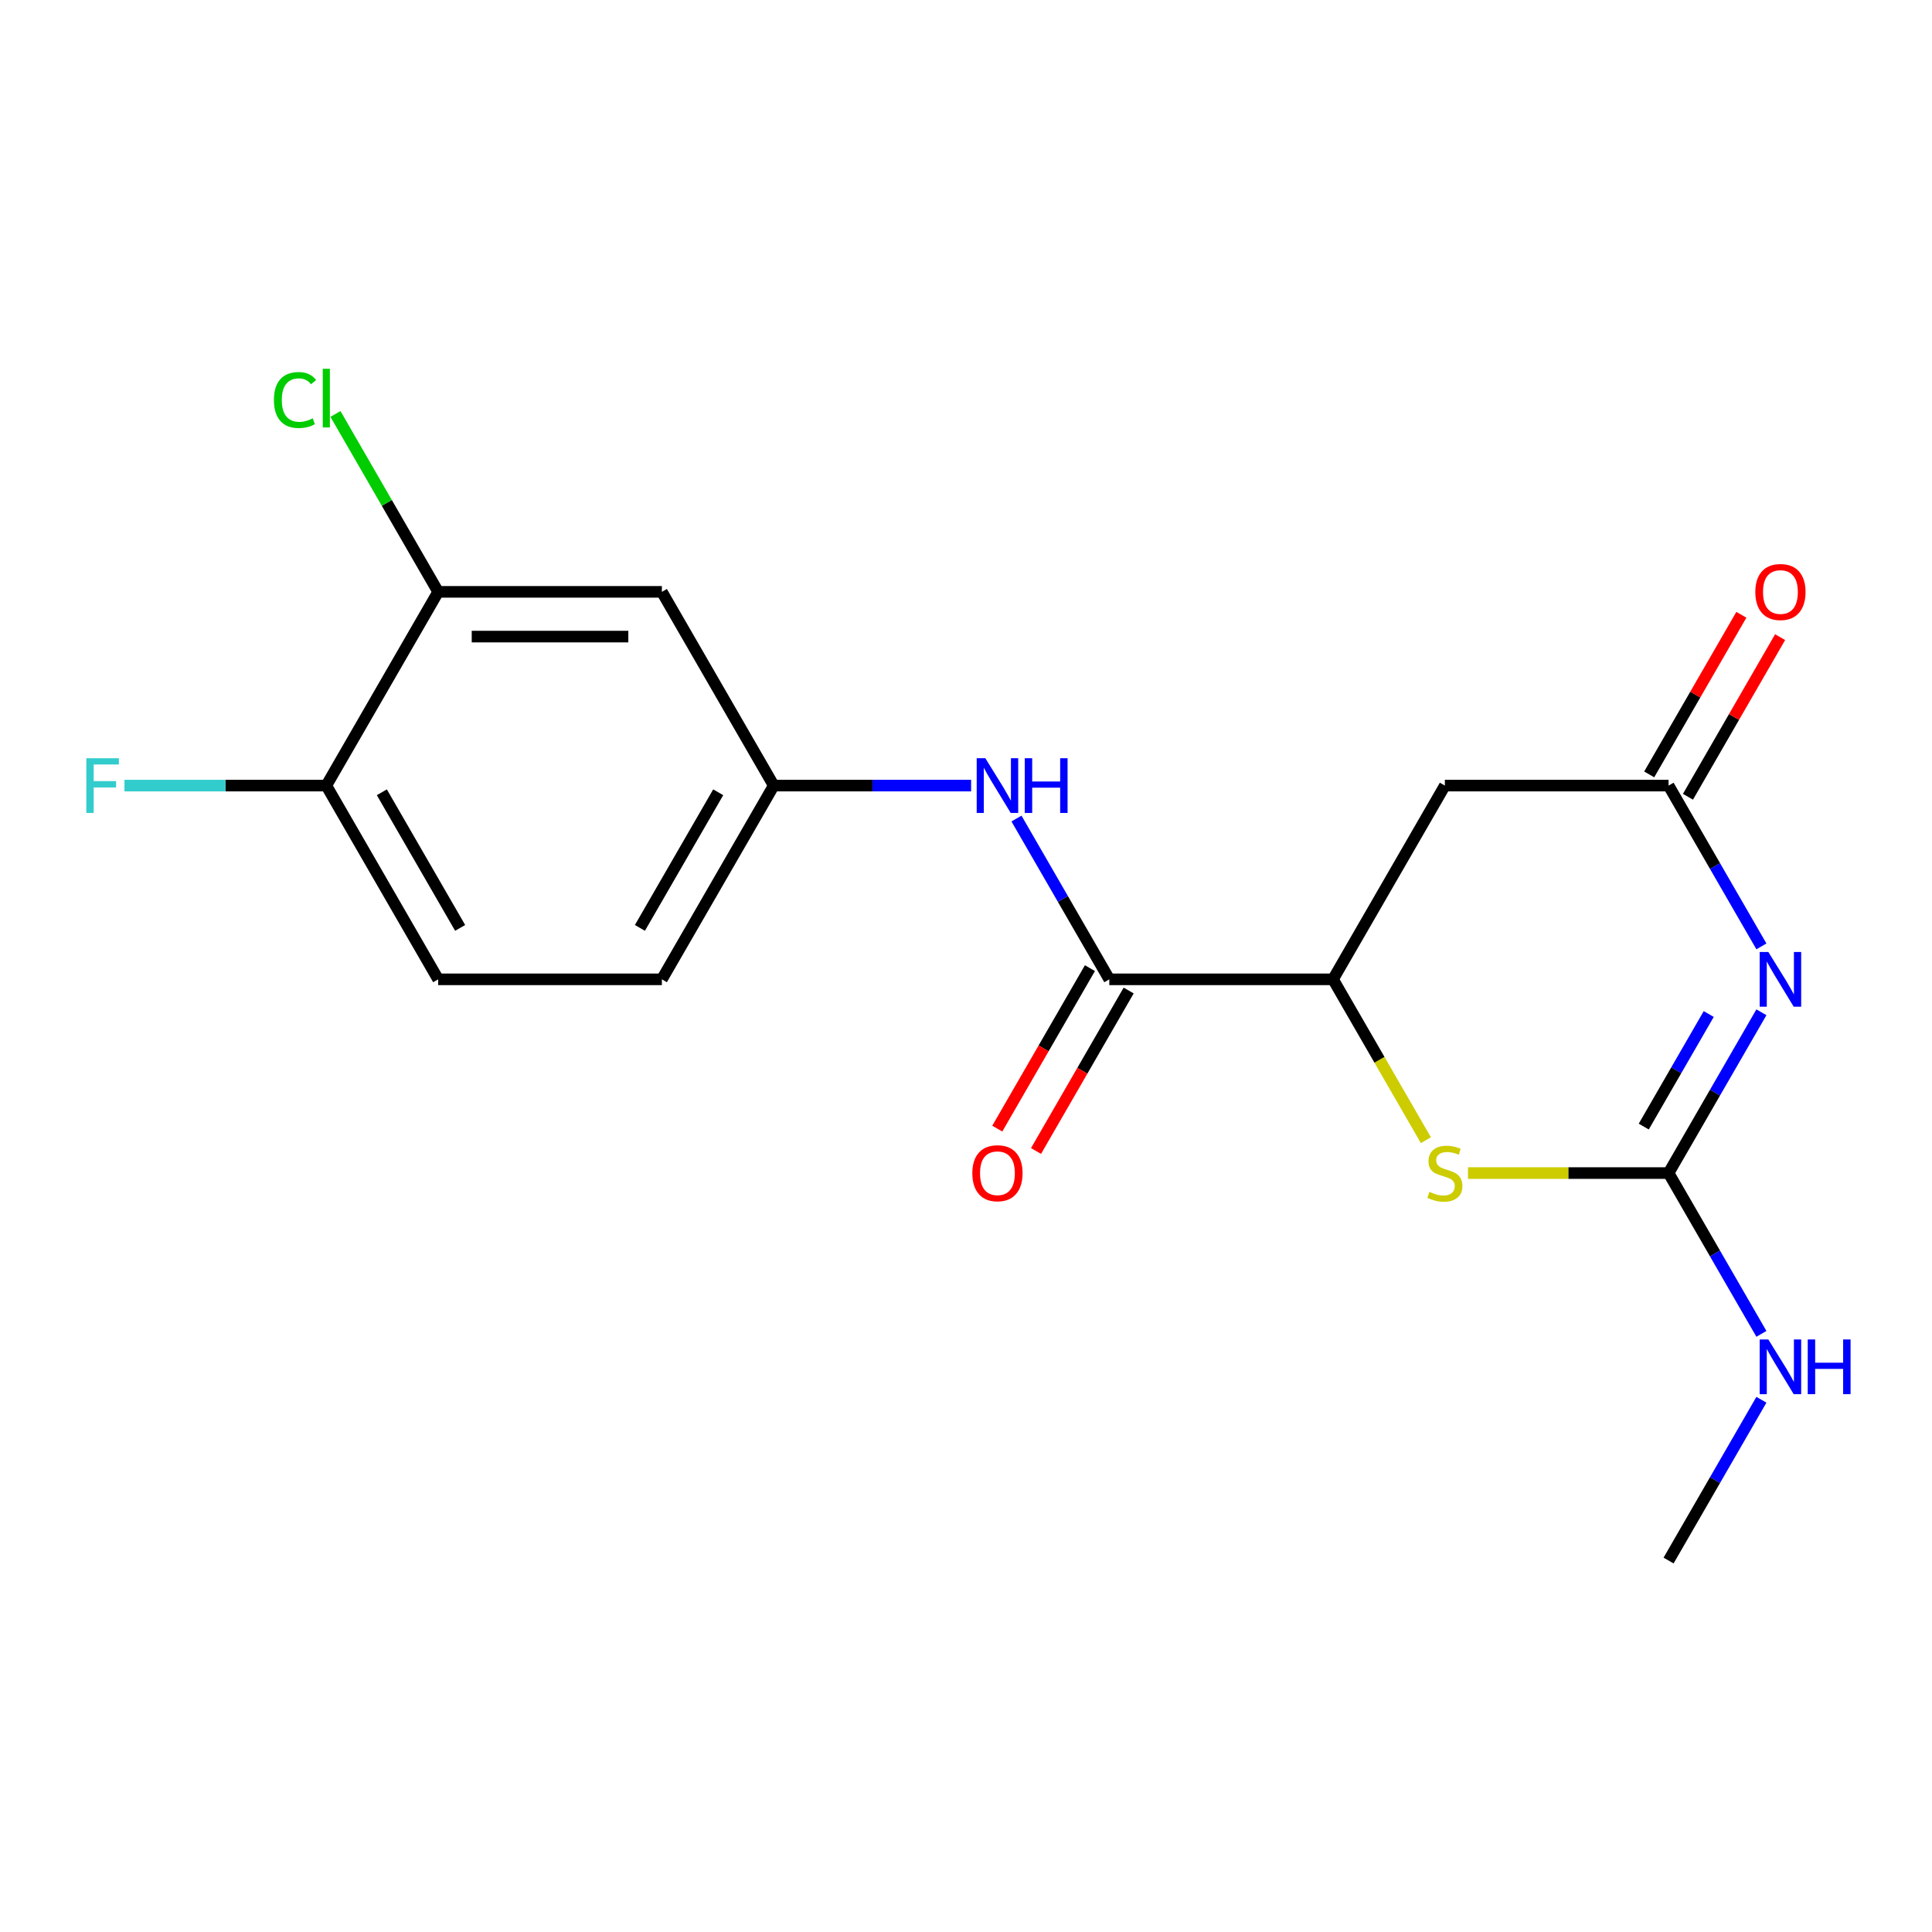 <?xml version='1.0' encoding='iso-8859-1'?>
<svg version='1.1' baseProfile='full'
              xmlns='http://www.w3.org/2000/svg'
                      xmlns:rdkit='http://www.rdkit.org/xml'
                      xmlns:xlink='http://www.w3.org/1999/xlink'
                  xml:space='preserve'
width='1000px' height='1000px' viewBox='0 0 1000 1000'>
<!-- END OF HEADER -->
<rect style='opacity:1.0;fill:#FFFFFF;stroke:none' width='1000' height='1000' x='0' y='0'> </rect>
<path class='bond-0' d='M 911.702,523.954 L 887.677,565.566' style='fill:none;fill-rule:evenodd;stroke:#0000FF;stroke-width:6px;stroke-linecap:butt;stroke-linejoin:miter;stroke-opacity:1' />
<path class='bond-0' d='M 887.677,565.566 L 863.652,607.178' style='fill:none;fill-rule:evenodd;stroke:#000000;stroke-width:6px;stroke-linecap:butt;stroke-linejoin:miter;stroke-opacity:1' />
<path class='bond-0' d='M 884.439,524.859 L 867.621,553.987' style='fill:none;fill-rule:evenodd;stroke:#0000FF;stroke-width:6px;stroke-linecap:butt;stroke-linejoin:miter;stroke-opacity:1' />
<path class='bond-0' d='M 867.621,553.987 L 850.804,583.115' style='fill:none;fill-rule:evenodd;stroke:#000000;stroke-width:6px;stroke-linecap:butt;stroke-linejoin:miter;stroke-opacity:1' />
<path class='bond-1' d='M 911.702,489.845 L 887.677,448.233' style='fill:none;fill-rule:evenodd;stroke:#0000FF;stroke-width:6px;stroke-linecap:butt;stroke-linejoin:miter;stroke-opacity:1' />
<path class='bond-1' d='M 887.677,448.233 L 863.652,406.621' style='fill:none;fill-rule:evenodd;stroke:#000000;stroke-width:6px;stroke-linecap:butt;stroke-linejoin:miter;stroke-opacity:1' />
<path class='bond-2' d='M 863.652,607.178 L 811.744,607.178' style='fill:none;fill-rule:evenodd;stroke:#000000;stroke-width:6px;stroke-linecap:butt;stroke-linejoin:miter;stroke-opacity:1' />
<path class='bond-2' d='M 811.744,607.178 L 759.835,607.178' style='fill:none;fill-rule:evenodd;stroke:#CCCC00;stroke-width:6px;stroke-linecap:butt;stroke-linejoin:miter;stroke-opacity:1' />
<path class='bond-13' d='M 863.652,607.178 L 887.677,648.79' style='fill:none;fill-rule:evenodd;stroke:#000000;stroke-width:6px;stroke-linecap:butt;stroke-linejoin:miter;stroke-opacity:1' />
<path class='bond-13' d='M 887.677,648.79 L 911.702,690.402' style='fill:none;fill-rule:evenodd;stroke:#0000FF;stroke-width:6px;stroke-linecap:butt;stroke-linejoin:miter;stroke-opacity:1' />
<path class='bond-5' d='M 863.652,406.621 L 747.86,406.621' style='fill:none;fill-rule:evenodd;stroke:#000000;stroke-width:6px;stroke-linecap:butt;stroke-linejoin:miter;stroke-opacity:1' />
<path class='bond-12' d='M 873.68,412.41 L 897.532,371.098' style='fill:none;fill-rule:evenodd;stroke:#000000;stroke-width:6px;stroke-linecap:butt;stroke-linejoin:miter;stroke-opacity:1' />
<path class='bond-12' d='M 897.532,371.098 L 921.383,329.786' style='fill:none;fill-rule:evenodd;stroke:#FF0000;stroke-width:6px;stroke-linecap:butt;stroke-linejoin:miter;stroke-opacity:1' />
<path class='bond-12' d='M 853.624,400.831 L 877.476,359.519' style='fill:none;fill-rule:evenodd;stroke:#000000;stroke-width:6px;stroke-linecap:butt;stroke-linejoin:miter;stroke-opacity:1' />
<path class='bond-12' d='M 877.476,359.519 L 901.327,318.207' style='fill:none;fill-rule:evenodd;stroke:#FF0000;stroke-width:6px;stroke-linecap:butt;stroke-linejoin:miter;stroke-opacity:1' />
<path class='bond-19' d='M 738.037,590.163 L 714.001,548.531' style='fill:none;fill-rule:evenodd;stroke:#CCCC00;stroke-width:6px;stroke-linecap:butt;stroke-linejoin:miter;stroke-opacity:1' />
<path class='bond-19' d='M 714.001,548.531 L 689.964,506.899' style='fill:none;fill-rule:evenodd;stroke:#000000;stroke-width:6px;stroke-linecap:butt;stroke-linejoin:miter;stroke-opacity:1' />
<path class='bond-3' d='M 689.964,506.899 L 747.86,406.621' style='fill:none;fill-rule:evenodd;stroke:#000000;stroke-width:6px;stroke-linecap:butt;stroke-linejoin:miter;stroke-opacity:1' />
<path class='bond-4' d='M 689.964,506.899 L 574.172,506.899' style='fill:none;fill-rule:evenodd;stroke:#000000;stroke-width:6px;stroke-linecap:butt;stroke-linejoin:miter;stroke-opacity:1' />
<path class='bond-6' d='M 574.172,506.899 L 550.148,465.287' style='fill:none;fill-rule:evenodd;stroke:#000000;stroke-width:6px;stroke-linecap:butt;stroke-linejoin:miter;stroke-opacity:1' />
<path class='bond-6' d='M 550.148,465.287 L 526.123,423.675' style='fill:none;fill-rule:evenodd;stroke:#0000FF;stroke-width:6px;stroke-linecap:butt;stroke-linejoin:miter;stroke-opacity:1' />
<path class='bond-11' d='M 564.144,501.11 L 540.166,542.642' style='fill:none;fill-rule:evenodd;stroke:#000000;stroke-width:6px;stroke-linecap:butt;stroke-linejoin:miter;stroke-opacity:1' />
<path class='bond-11' d='M 540.166,542.642 L 516.187,584.174' style='fill:none;fill-rule:evenodd;stroke:#FF0000;stroke-width:6px;stroke-linecap:butt;stroke-linejoin:miter;stroke-opacity:1' />
<path class='bond-11' d='M 584.2,512.689 L 560.222,554.221' style='fill:none;fill-rule:evenodd;stroke:#000000;stroke-width:6px;stroke-linecap:butt;stroke-linejoin:miter;stroke-opacity:1' />
<path class='bond-11' d='M 560.222,554.221 L 536.243,595.753' style='fill:none;fill-rule:evenodd;stroke:#FF0000;stroke-width:6px;stroke-linecap:butt;stroke-linejoin:miter;stroke-opacity:1' />
<path class='bond-9' d='M 502.642,406.621 L 451.563,406.621' style='fill:none;fill-rule:evenodd;stroke:#0000FF;stroke-width:6px;stroke-linecap:butt;stroke-linejoin:miter;stroke-opacity:1' />
<path class='bond-9' d='M 451.563,406.621 L 400.484,406.621' style='fill:none;fill-rule:evenodd;stroke:#000000;stroke-width:6px;stroke-linecap:butt;stroke-linejoin:miter;stroke-opacity:1' />
<path class='bond-7' d='M 226.796,306.342 L 342.588,306.342' style='fill:none;fill-rule:evenodd;stroke:#000000;stroke-width:6px;stroke-linecap:butt;stroke-linejoin:miter;stroke-opacity:1' />
<path class='bond-7' d='M 244.165,329.5 L 325.22,329.5' style='fill:none;fill-rule:evenodd;stroke:#000000;stroke-width:6px;stroke-linecap:butt;stroke-linejoin:miter;stroke-opacity:1' />
<path class='bond-15' d='M 226.796,306.342 L 200.216,260.303' style='fill:none;fill-rule:evenodd;stroke:#000000;stroke-width:6px;stroke-linecap:butt;stroke-linejoin:miter;stroke-opacity:1' />
<path class='bond-15' d='M 200.216,260.303 L 173.635,214.264' style='fill:none;fill-rule:evenodd;stroke:#00CC00;stroke-width:6px;stroke-linecap:butt;stroke-linejoin:miter;stroke-opacity:1' />
<path class='bond-20' d='M 226.796,306.342 L 168.9,406.621' style='fill:none;fill-rule:evenodd;stroke:#000000;stroke-width:6px;stroke-linecap:butt;stroke-linejoin:miter;stroke-opacity:1' />
<path class='bond-8' d='M 342.588,306.342 L 400.484,406.621' style='fill:none;fill-rule:evenodd;stroke:#000000;stroke-width:6px;stroke-linecap:butt;stroke-linejoin:miter;stroke-opacity:1' />
<path class='bond-16' d='M 400.484,406.621 L 342.588,506.899' style='fill:none;fill-rule:evenodd;stroke:#000000;stroke-width:6px;stroke-linecap:butt;stroke-linejoin:miter;stroke-opacity:1' />
<path class='bond-16' d='M 371.744,410.083 L 331.217,480.278' style='fill:none;fill-rule:evenodd;stroke:#000000;stroke-width:6px;stroke-linecap:butt;stroke-linejoin:miter;stroke-opacity:1' />
<path class='bond-10' d='M 168.9,406.621 L 226.796,506.899' style='fill:none;fill-rule:evenodd;stroke:#000000;stroke-width:6px;stroke-linecap:butt;stroke-linejoin:miter;stroke-opacity:1' />
<path class='bond-10' d='M 197.641,410.083 L 238.168,480.278' style='fill:none;fill-rule:evenodd;stroke:#000000;stroke-width:6px;stroke-linecap:butt;stroke-linejoin:miter;stroke-opacity:1' />
<path class='bond-17' d='M 168.9,406.621 L 116.662,406.621' style='fill:none;fill-rule:evenodd;stroke:#000000;stroke-width:6px;stroke-linecap:butt;stroke-linejoin:miter;stroke-opacity:1' />
<path class='bond-17' d='M 116.662,406.621 L 64.423,406.621' style='fill:none;fill-rule:evenodd;stroke:#33CCCC;stroke-width:6px;stroke-linecap:butt;stroke-linejoin:miter;stroke-opacity:1' />
<path class='bond-18' d='M 911.702,724.512 L 887.677,766.124' style='fill:none;fill-rule:evenodd;stroke:#0000FF;stroke-width:6px;stroke-linecap:butt;stroke-linejoin:miter;stroke-opacity:1' />
<path class='bond-18' d='M 887.677,766.124 L 863.652,807.736' style='fill:none;fill-rule:evenodd;stroke:#000000;stroke-width:6px;stroke-linecap:butt;stroke-linejoin:miter;stroke-opacity:1' />
<path class='bond-14' d='M 226.796,506.899 L 342.588,506.899' style='fill:none;fill-rule:evenodd;stroke:#000000;stroke-width:6px;stroke-linecap:butt;stroke-linejoin:miter;stroke-opacity:1' />
<path  class='atom-0' d='M 915.288 492.739
L 924.568 507.739
Q 925.488 509.219, 926.968 511.899
Q 928.448 514.579, 928.528 514.739
L 928.528 492.739
L 932.288 492.739
L 932.288 521.059
L 928.408 521.059
L 918.448 504.659
Q 917.288 502.739, 916.048 500.539
Q 914.848 498.339, 914.488 497.659
L 914.488 521.059
L 910.808 521.059
L 910.808 492.739
L 915.288 492.739
' fill='#0000FF'/>
<path  class='atom-3' d='M 739.86 616.898
Q 740.18 617.018, 741.5 617.578
Q 742.82 618.138, 744.26 618.498
Q 745.74 618.818, 747.18 618.818
Q 749.86 618.818, 751.42 617.538
Q 752.98 616.218, 752.98 613.938
Q 752.98 612.378, 752.18 611.418
Q 751.42 610.458, 750.22 609.938
Q 749.02 609.418, 747.02 608.818
Q 744.5 608.058, 742.98 607.338
Q 741.5 606.618, 740.42 605.098
Q 739.38 603.578, 739.38 601.018
Q 739.38 597.458, 741.78 595.258
Q 744.22 593.058, 749.02 593.058
Q 752.3 593.058, 756.02 594.618
L 755.1 597.698
Q 751.7 596.298, 749.14 596.298
Q 746.38 596.298, 744.86 597.458
Q 743.34 598.578, 743.38 600.538
Q 743.38 602.058, 744.14 602.978
Q 744.94 603.898, 746.06 604.418
Q 747.22 604.938, 749.14 605.538
Q 751.7 606.338, 753.22 607.138
Q 754.74 607.938, 755.82 609.578
Q 756.94 611.178, 756.94 613.938
Q 756.94 617.858, 754.3 619.978
Q 751.7 622.058, 747.34 622.058
Q 744.82 622.058, 742.9 621.498
Q 741.02 620.978, 738.78 620.058
L 739.86 616.898
' fill='#CCCC00'/>
<path  class='atom-7' d='M 510.016 392.461
L 519.296 407.461
Q 520.216 408.941, 521.696 411.621
Q 523.176 414.301, 523.256 414.461
L 523.256 392.461
L 527.016 392.461
L 527.016 420.781
L 523.136 420.781
L 513.176 404.381
Q 512.016 402.461, 510.776 400.261
Q 509.576 398.061, 509.216 397.381
L 509.216 420.781
L 505.536 420.781
L 505.536 392.461
L 510.016 392.461
' fill='#0000FF'/>
<path  class='atom-7' d='M 530.416 392.461
L 534.256 392.461
L 534.256 404.501
L 548.736 404.501
L 548.736 392.461
L 552.576 392.461
L 552.576 420.781
L 548.736 420.781
L 548.736 407.701
L 534.256 407.701
L 534.256 420.781
L 530.416 420.781
L 530.416 392.461
' fill='#0000FF'/>
<path  class='atom-12' d='M 503.276 607.258
Q 503.276 600.458, 506.636 596.658
Q 509.996 592.858, 516.276 592.858
Q 522.556 592.858, 525.916 596.658
Q 529.276 600.458, 529.276 607.258
Q 529.276 614.138, 525.876 618.058
Q 522.476 621.938, 516.276 621.938
Q 510.036 621.938, 506.636 618.058
Q 503.276 614.178, 503.276 607.258
M 516.276 618.738
Q 520.596 618.738, 522.916 615.858
Q 525.276 612.938, 525.276 607.258
Q 525.276 601.698, 522.916 598.898
Q 520.596 596.058, 516.276 596.058
Q 511.956 596.058, 509.596 598.858
Q 507.276 601.658, 507.276 607.258
Q 507.276 612.978, 509.596 615.858
Q 511.956 618.738, 516.276 618.738
' fill='#FF0000'/>
<path  class='atom-13' d='M 908.548 306.422
Q 908.548 299.622, 911.908 295.822
Q 915.268 292.022, 921.548 292.022
Q 927.828 292.022, 931.188 295.822
Q 934.548 299.622, 934.548 306.422
Q 934.548 313.302, 931.148 317.222
Q 927.748 321.102, 921.548 321.102
Q 915.308 321.102, 911.908 317.222
Q 908.548 313.342, 908.548 306.422
M 921.548 317.902
Q 925.868 317.902, 928.188 315.022
Q 930.548 312.102, 930.548 306.422
Q 930.548 300.862, 928.188 298.062
Q 925.868 295.222, 921.548 295.222
Q 917.228 295.222, 914.868 298.022
Q 912.548 300.822, 912.548 306.422
Q 912.548 312.142, 914.868 315.022
Q 917.228 317.902, 921.548 317.902
' fill='#FF0000'/>
<path  class='atom-14' d='M 915.288 693.297
L 924.568 708.297
Q 925.488 709.777, 926.968 712.457
Q 928.448 715.137, 928.528 715.297
L 928.528 693.297
L 932.288 693.297
L 932.288 721.617
L 928.408 721.617
L 918.448 705.217
Q 917.288 703.297, 916.048 701.097
Q 914.848 698.897, 914.488 698.217
L 914.488 721.617
L 910.808 721.617
L 910.808 693.297
L 915.288 693.297
' fill='#0000FF'/>
<path  class='atom-14' d='M 935.688 693.297
L 939.528 693.297
L 939.528 705.337
L 954.008 705.337
L 954.008 693.297
L 957.848 693.297
L 957.848 721.617
L 954.008 721.617
L 954.008 708.537
L 939.528 708.537
L 939.528 721.617
L 935.688 721.617
L 935.688 693.297
' fill='#0000FF'/>
<path  class='atom-16' d='M 141.78 207.043
Q 141.78 200.003, 145.06 196.323
Q 148.38 192.603, 154.66 192.603
Q 160.5 192.603, 163.62 196.723
L 160.98 198.883
Q 158.7 195.883, 154.66 195.883
Q 150.38 195.883, 148.1 198.763
Q 145.86 201.603, 145.86 207.043
Q 145.86 212.643, 148.18 215.523
Q 150.54 218.403, 155.1 218.403
Q 158.22 218.403, 161.86 216.523
L 162.98 219.523
Q 161.5 220.483, 159.26 221.043
Q 157.02 221.603, 154.54 221.603
Q 148.38 221.603, 145.06 217.843
Q 141.78 214.083, 141.78 207.043
' fill='#00CC00'/>
<path  class='atom-16' d='M 167.06 190.883
L 170.74 190.883
L 170.74 221.243
L 167.06 221.243
L 167.06 190.883
' fill='#00CC00'/>
<path  class='atom-18' d='M 44.688 392.461
L 61.528 392.461
L 61.528 395.701
L 48.488 395.701
L 48.488 404.301
L 60.088 404.301
L 60.088 407.581
L 48.488 407.581
L 48.488 420.781
L 44.688 420.781
L 44.688 392.461
' fill='#33CCCC'/>
</svg>
